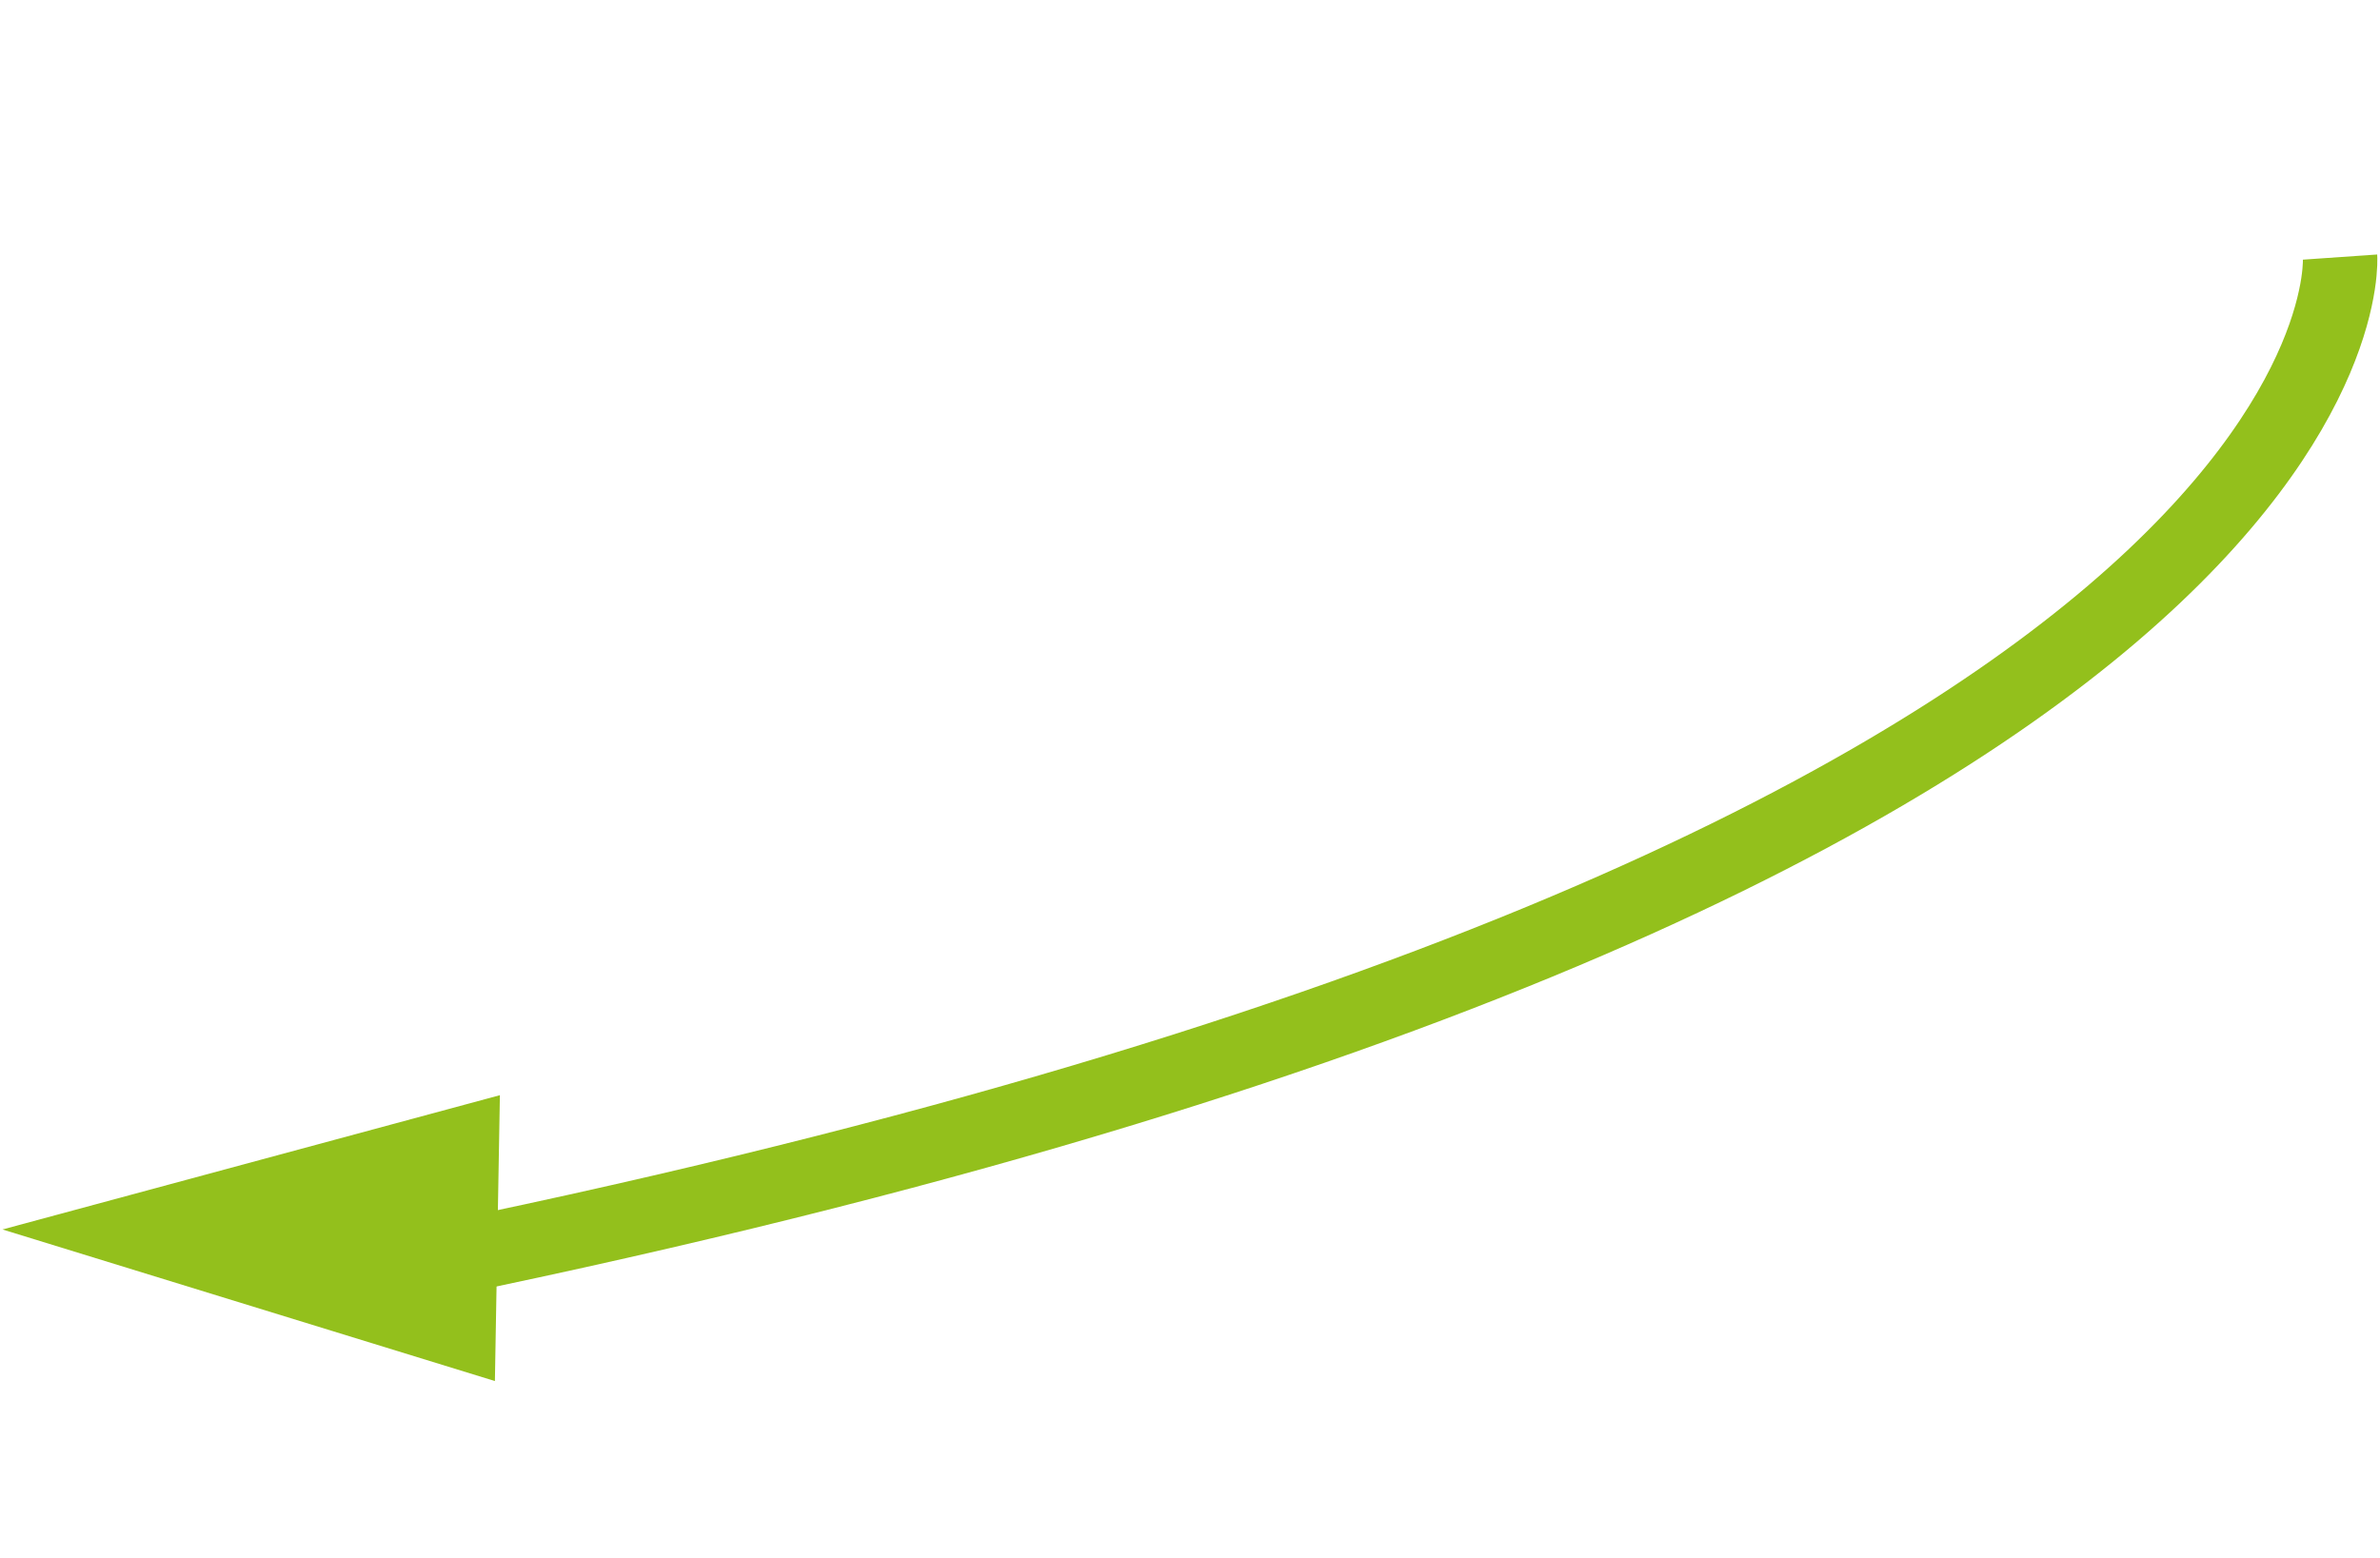 <svg xmlns="http://www.w3.org/2000/svg" width="159.952" height="104.765" viewBox="0 0 159.952 104.765">
    <g id="Gruppe_330" data-name="Gruppe 330" transform="translate(151.382 102.846) rotate(-176)">
      <path id="Polygon_1" data-name="Polygon 1" d="M9.61,0l9.61,33.266H0Z" transform="translate(151.752 0) rotate(87)" fill="#93c01c"/>
      <path id="Pfad_27" data-name="Pfad 27" d="M120.03,0C-8.452,45.214.119,85.574.119,85.574" transform="matrix(0.998, 0.07, -0.07, 0.998, 5.969, 0.355)" fill="none" stroke="#93c01c" stroke-width="5"/>
    </g>
  </svg>
  